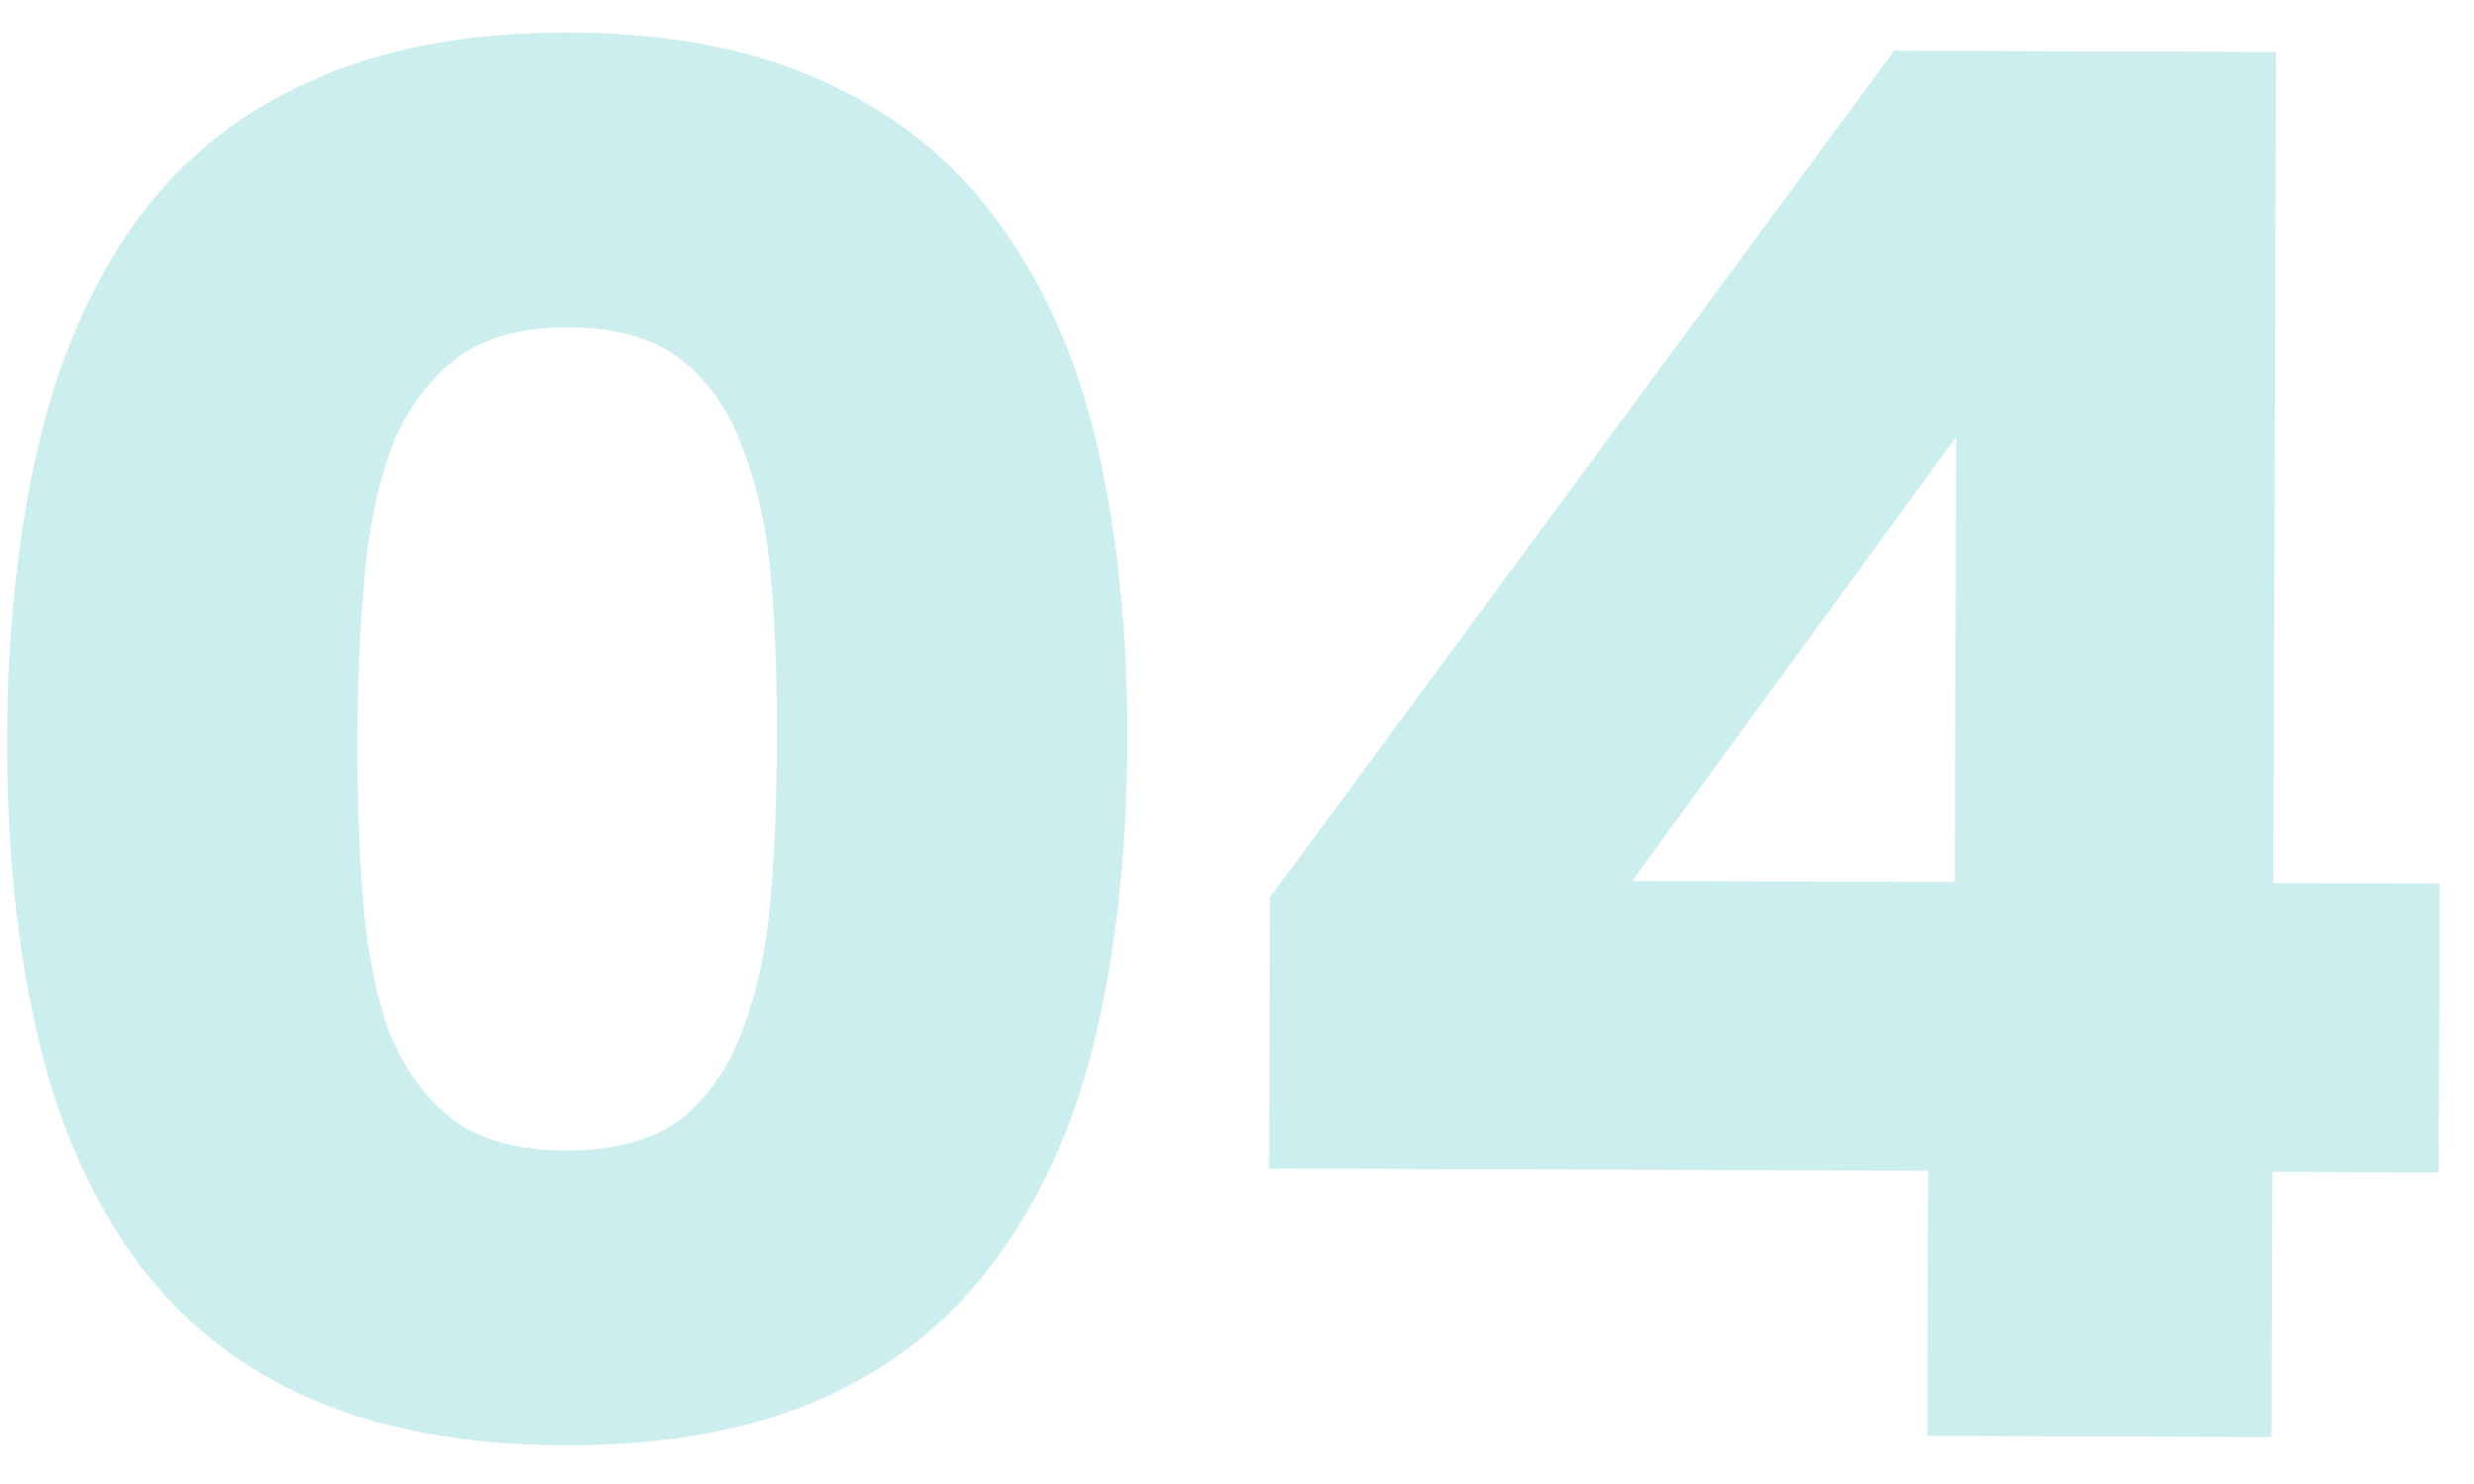 <svg width="65" height="39" viewBox="0 0 65 39" fill="none" xmlns="http://www.w3.org/2000/svg">
<path d="M50.657 30.768L33.341 30.711L33.364 23.587L49.766 1.333L59.802 1.366L59.73 23.206L64.098 23.221L64.073 30.813L59.705 30.798L59.682 37.766L50.634 37.736L50.657 30.768ZM51.358 23.179L51.397 11.479L42.882 23.151L51.358 23.179Z" fill="#48C2C5" fill-opacity="0.27"/>
<path d="M0.186 19.37C0.196 16.597 0.464 14.067 0.991 11.781C1.519 9.494 2.357 7.538 3.507 5.913C4.656 4.287 6.168 3.044 8.043 2.184C9.953 1.289 12.259 0.846 14.963 0.855C17.668 0.864 19.954 1.322 21.823 2.229C23.692 3.102 25.196 4.355 26.335 5.988C27.508 7.621 28.351 9.583 28.863 11.872C29.376 14.162 29.627 16.694 29.618 19.467C29.609 22.275 29.341 24.822 28.813 27.108C28.286 29.395 27.43 31.351 26.246 32.976C25.096 34.602 23.584 35.844 21.709 36.705C19.835 37.566 17.545 37.991 14.841 37.982C12.137 37.974 9.833 37.533 7.93 36.66C6.06 35.787 4.557 34.534 3.418 32.901C2.279 31.268 1.454 29.306 0.941 27.017C0.429 24.727 0.177 22.178 0.186 19.37ZM20.414 19.437C20.419 18.015 20.372 16.663 20.272 15.38C20.172 14.062 19.933 12.9 19.555 11.894C19.212 10.887 18.677 10.088 17.951 9.496C17.225 8.905 16.221 8.607 14.938 8.603C13.655 8.598 12.649 8.89 11.919 9.477C11.189 10.064 10.632 10.859 10.247 11.863C9.897 12.867 9.668 14.028 9.56 15.345C9.452 16.627 9.395 17.979 9.39 19.4C9.385 20.891 9.433 22.295 9.533 23.613C9.632 24.896 9.854 26.041 10.197 27.047C10.575 28.019 11.127 28.801 11.854 29.392C12.58 29.95 13.584 30.23 14.867 30.234C16.149 30.239 17.156 29.965 17.886 29.412C18.615 28.825 19.155 28.047 19.505 27.078C19.89 26.074 20.136 24.93 20.244 23.648C20.353 22.331 20.409 20.927 20.414 19.437Z" fill="#48C2C5" fill-opacity="0.27"/>
</svg>
